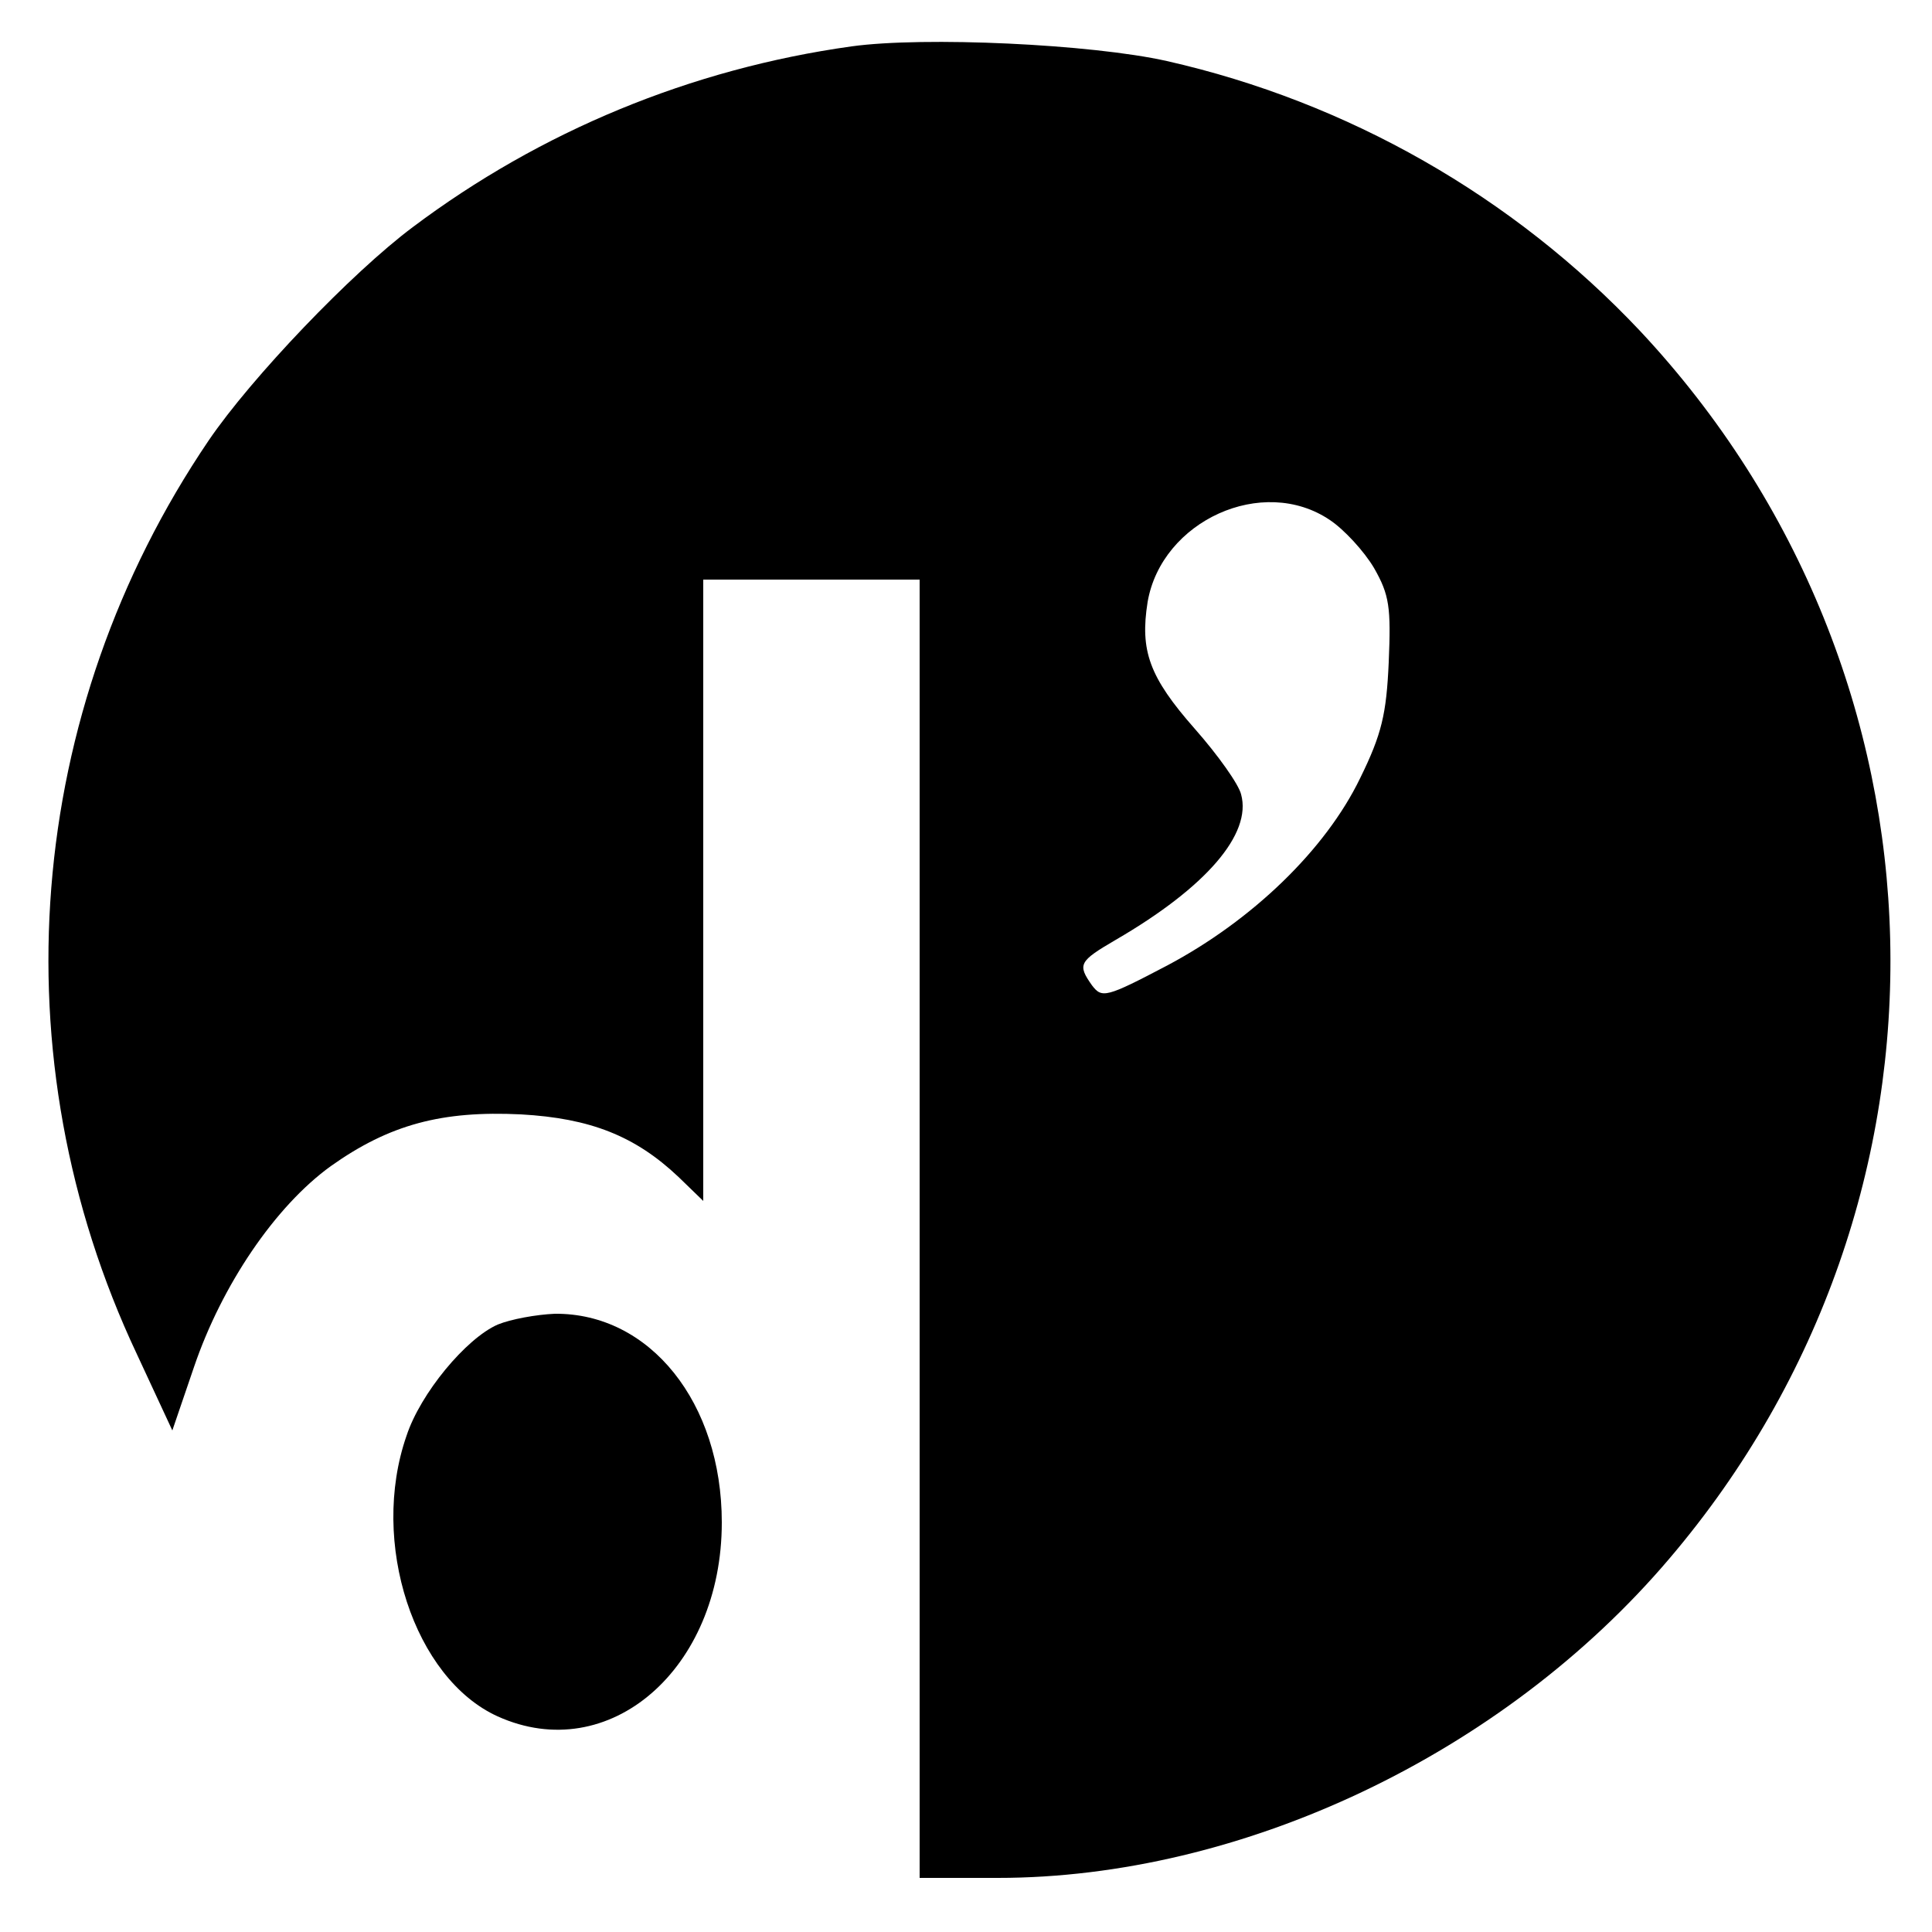 <?xml version="1.0" standalone="no"?>
<!DOCTYPE svg PUBLIC "-//W3C//DTD SVG 20010904//EN"
 "http://www.w3.org/TR/2001/REC-SVG-20010904/DTD/svg10.dtd">
<svg version="1.0" xmlns="http://www.w3.org/2000/svg"
 width="250pt" height="250pt" viewBox="0 0 250 250"
 preserveAspectRatio="xMidYMid meet">
<g transform="translate(0,250) scale(0.1,-0.1)"
fill="#000000" stroke="none">
<path d="M1102 2440 c-208 -29 -403 -110 -568 -234 -79 -59 -209 -195 -264
-276 -238 -351 -274 -798 -93 -1182 l46 -99 28 82 c36 106 105 208 177 260 76
54 144 72 246 67 90 -5 148 -28 204 -81 l32 -31 0 402 0 402 140 0 140 0 0
-840 0 -840 101 0 c316 0 654 160 869 413 396 465 379 1144 -38 1589 -164 174
-378 296 -612 349 -98 22 -314 32 -408 19z m619 -613 c18 -12 44 -40 57 -62
20 -35 22 -51 19 -122 -3 -67 -9 -93 -37 -150 -45 -93 -140 -184 -249 -242
-80 -42 -85 -43 -98 -26 -19 27 -17 31 31 59 117 68 176 137 162 188 -3 13
-30 51 -60 85 -59 67 -71 101 -61 164 18 105 149 165 236 106z"/>
<path d="M644 786 c-41 -18 -100 -89 -118 -144 -48 -138 10 -314 118 -363 144
-65 290 61 290 251 0 155 -93 271 -216 270 -24 -1 -57 -7 -74 -14z"/>
</g>
</svg>
